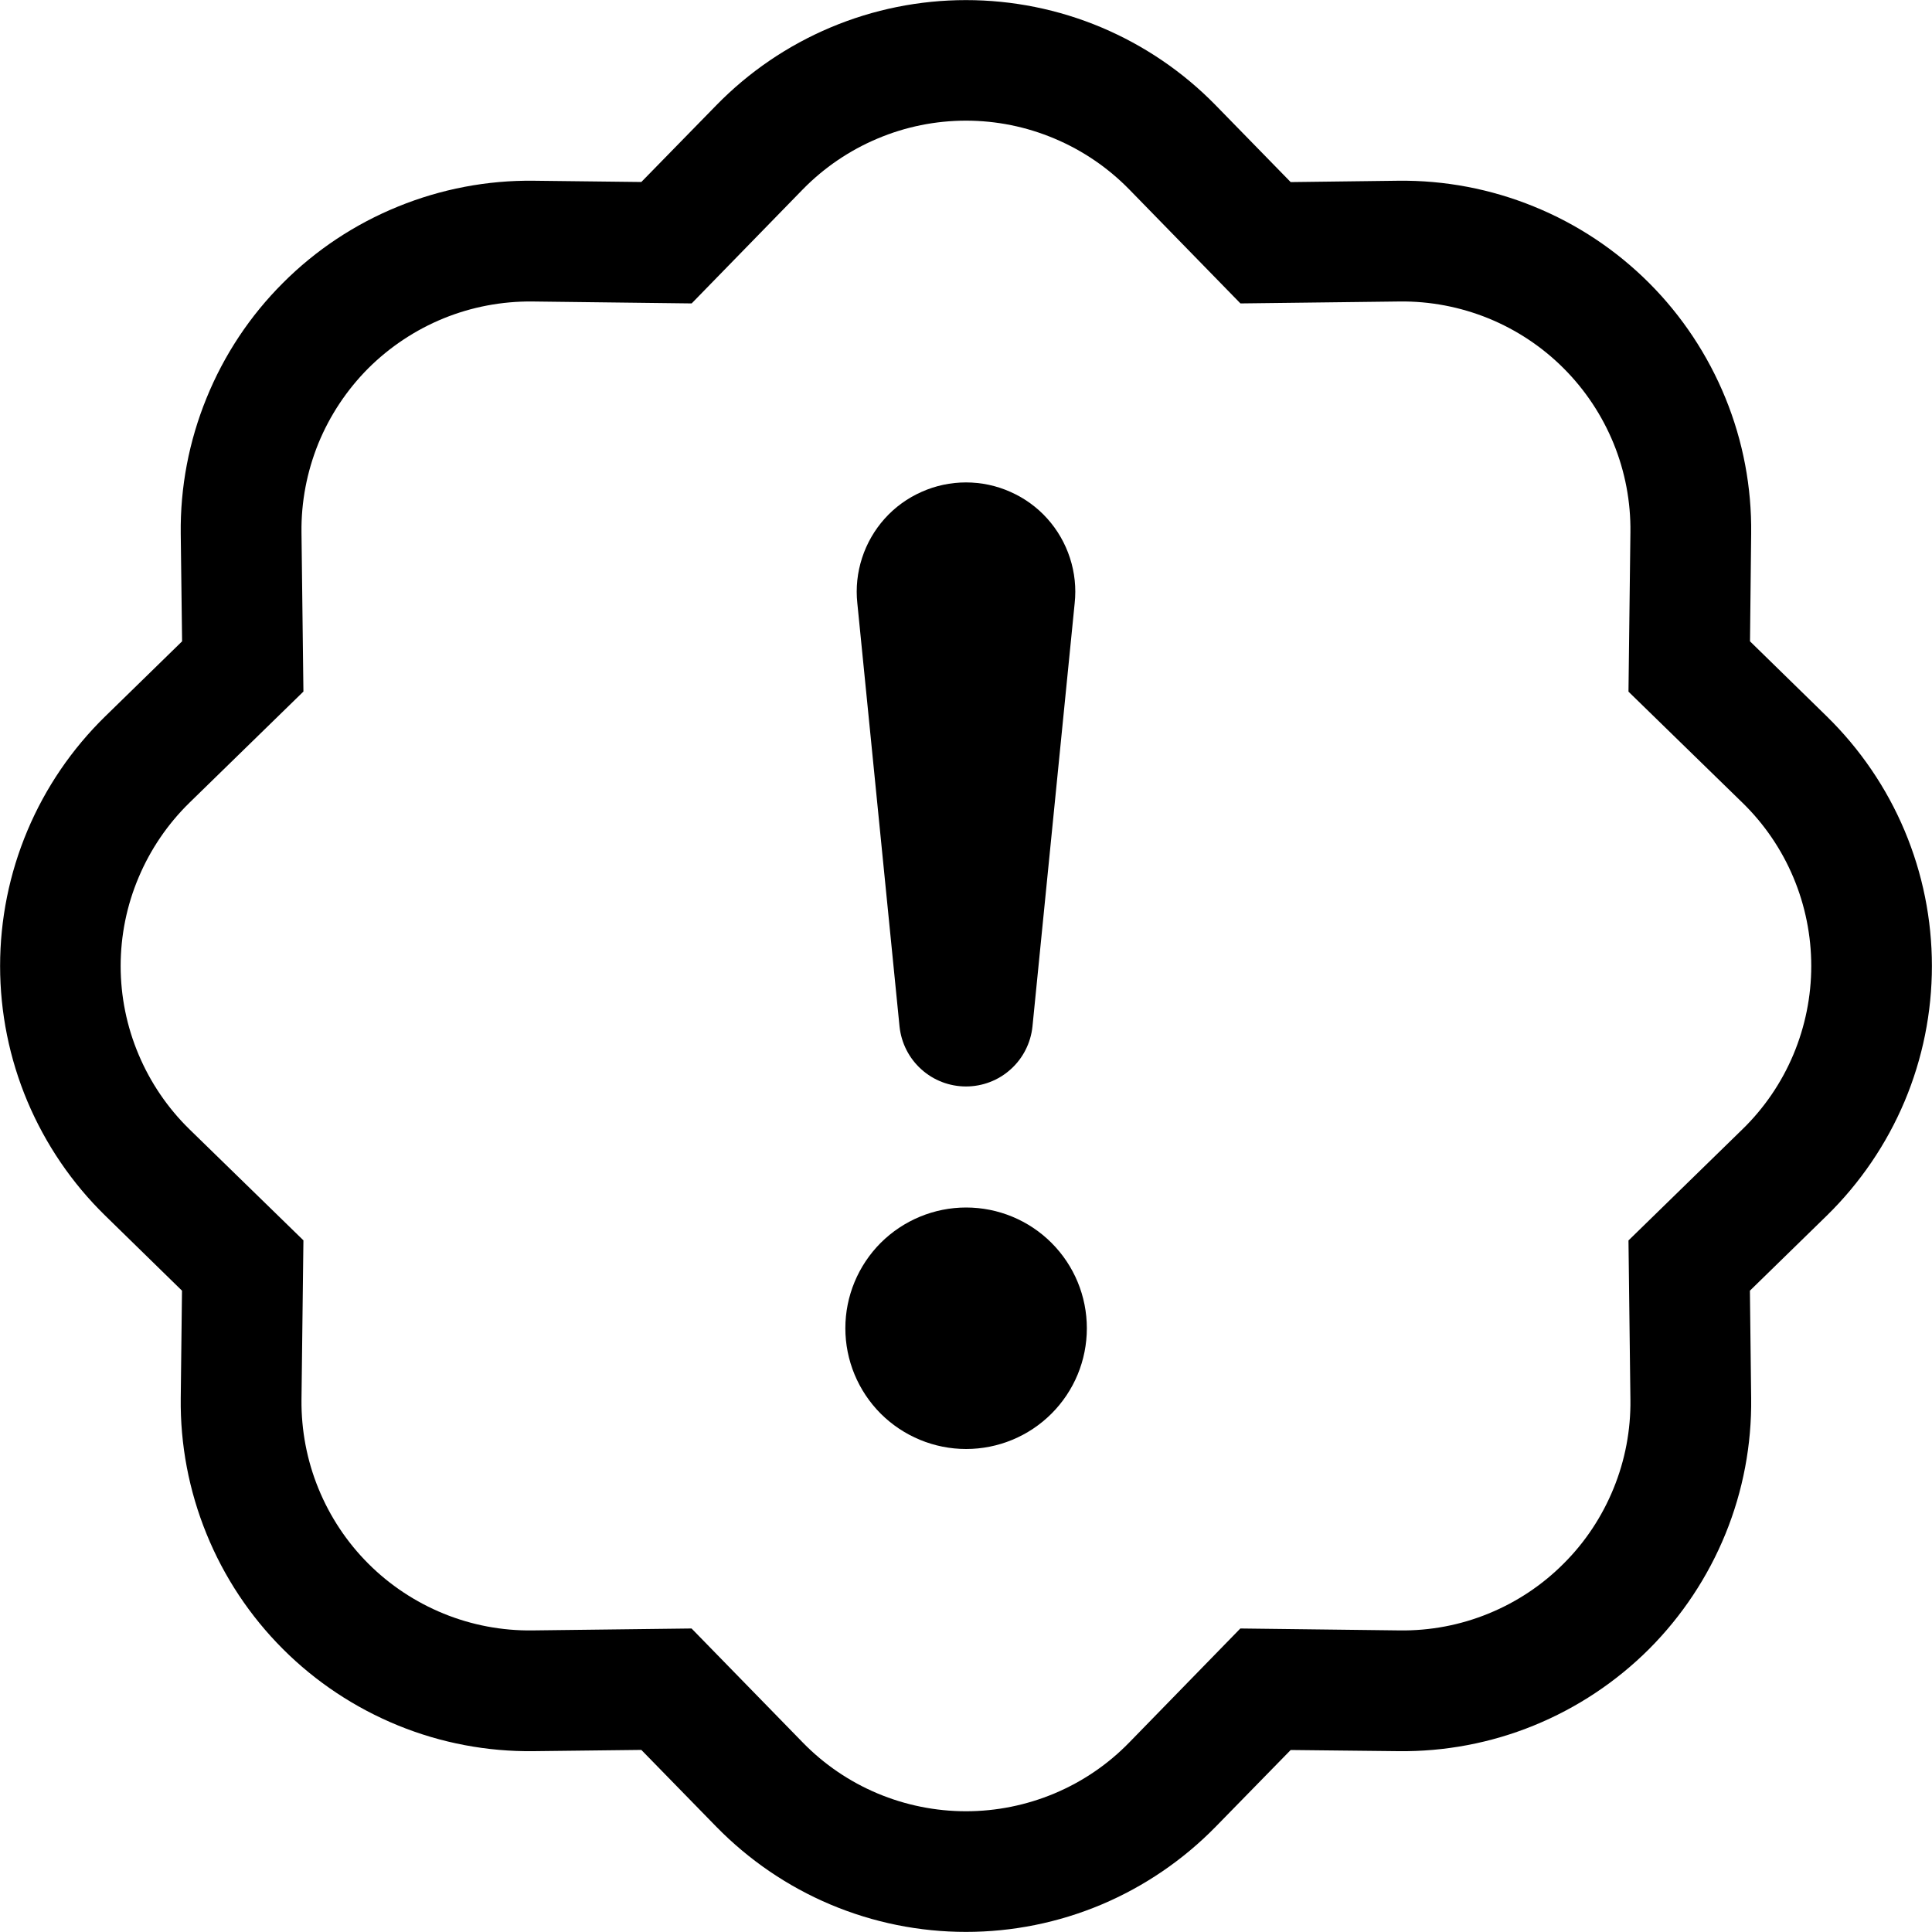 <svg width="20" height="20" viewBox="0 0 20 20" fill="none" xmlns="http://www.w3.org/2000/svg">
<path d="M8.751 13.75C8.751 13.418 8.883 13.101 9.117 12.866C9.352 12.632 9.67 12.5 10.001 12.5C10.333 12.5 10.651 12.632 10.885 12.866C11.12 13.101 11.251 13.418 11.251 13.75C11.251 14.082 11.12 14.399 10.885 14.634C10.651 14.868 10.333 15 10.001 15C9.67 15 9.352 14.868 9.117 14.634C8.883 14.399 8.751 14.082 8.751 13.75ZM8.875 6.244C8.858 6.086 8.875 5.927 8.924 5.776C8.973 5.625 9.053 5.486 9.159 5.368C9.265 5.25 9.395 5.156 9.54 5.092C9.685 5.027 9.841 4.994 10 4.994C10.159 4.994 10.315 5.027 10.46 5.092C10.605 5.156 10.735 5.25 10.841 5.368C10.947 5.486 11.027 5.625 11.076 5.776C11.125 5.927 11.142 6.086 11.125 6.244L10.688 10.627C10.67 10.797 10.59 10.955 10.463 11.069C10.336 11.184 10.171 11.247 10 11.247C9.829 11.247 9.664 11.184 9.537 11.069C9.41 10.955 9.33 10.797 9.312 10.627L8.875 6.244Z" fill="black"/>
<path d="M12.841 3.141L11.69 1.961L12.584 1.089L13.361 1.885L14.473 1.871C14.955 1.865 15.433 1.956 15.879 2.138C16.325 2.319 16.73 2.588 17.071 2.929C17.411 3.269 17.68 3.675 17.862 4.121C18.044 4.567 18.134 5.044 18.128 5.526L18.116 6.639L18.911 7.416C19.255 7.753 19.529 8.154 19.716 8.598C19.903 9.042 19.999 9.518 19.999 10C19.999 10.481 19.903 10.958 19.716 11.402C19.529 11.845 19.255 12.247 18.911 12.584L18.115 13.361L18.128 14.473C18.134 14.955 18.044 15.433 17.862 15.879C17.68 16.325 17.411 16.73 17.071 17.071C16.73 17.411 16.325 17.68 15.879 17.862C15.433 18.044 14.955 18.134 14.473 18.128L13.361 18.116L12.584 18.911C12.247 19.255 11.845 19.529 11.402 19.716C10.958 19.903 10.481 19.999 10 19.999C9.518 19.999 9.042 19.903 8.598 19.716C8.154 19.529 7.753 19.255 7.416 18.911L6.639 18.115L5.526 18.128C5.044 18.134 4.567 18.044 4.121 17.862C3.675 17.68 3.269 17.411 2.929 17.071C2.588 16.73 2.319 16.325 2.138 15.879C1.956 15.433 1.865 14.955 1.871 14.473L1.884 13.361L1.089 12.584C0.744 12.247 0.471 11.845 0.284 11.402C0.097 10.958 0.001 10.481 0.001 10C0.001 9.518 0.097 9.042 0.284 8.598C0.471 8.154 0.744 7.753 1.089 7.416L1.885 6.639L1.871 5.526C1.865 5.044 1.956 4.567 2.138 4.121C2.319 3.675 2.588 3.269 2.929 2.929C3.269 2.588 3.675 2.319 4.121 2.138C4.567 1.956 5.044 1.865 5.526 1.871L6.639 1.884L7.416 1.089C7.753 0.744 8.154 0.471 8.598 0.284C9.042 0.097 9.518 0.001 10 0.001C10.481 0.001 10.958 0.097 11.402 0.284C11.845 0.471 12.247 0.744 12.584 1.089L11.69 1.961C11.47 1.736 11.207 1.557 10.917 1.435C10.626 1.312 10.315 1.249 10 1.249C9.685 1.249 9.373 1.312 9.083 1.435C8.793 1.557 8.53 1.736 8.31 1.961L7.16 3.141L5.51 3.121C5.195 3.118 4.883 3.177 4.591 3.296C4.3 3.415 4.035 3.591 3.812 3.813C3.59 4.036 3.414 4.301 3.295 4.592C3.177 4.884 3.117 5.196 3.121 5.511L3.141 7.159L1.961 8.31C1.736 8.53 1.557 8.793 1.435 9.083C1.312 9.373 1.249 9.685 1.249 10C1.249 10.315 1.312 10.626 1.435 10.917C1.557 11.207 1.736 11.47 1.961 11.69L3.141 12.84L3.121 14.49C3.118 14.805 3.177 15.117 3.296 15.408C3.415 15.7 3.591 15.965 3.813 16.187C4.036 16.41 4.301 16.585 4.592 16.704C4.884 16.823 5.196 16.882 5.511 16.878L7.159 16.858L8.31 18.038C8.53 18.264 8.793 18.443 9.083 18.565C9.373 18.687 9.685 18.75 10 18.75C10.315 18.75 10.626 18.687 10.917 18.565C11.207 18.443 11.47 18.264 11.69 18.038L12.84 16.858L14.49 16.878C14.805 16.882 15.117 16.823 15.408 16.704C15.7 16.585 15.965 16.409 16.187 16.186C16.41 15.964 16.585 15.699 16.704 15.407C16.823 15.116 16.882 14.803 16.878 14.489L16.858 12.841L18.038 11.69C18.264 11.47 18.443 11.207 18.565 10.917C18.687 10.626 18.75 10.315 18.75 10C18.75 9.685 18.687 9.373 18.565 9.083C18.443 8.793 18.264 8.53 18.038 8.31L16.858 7.16L16.878 5.51C16.882 5.195 16.823 4.883 16.704 4.591C16.585 4.3 16.409 4.035 16.186 3.812C15.964 3.59 15.699 3.414 15.407 3.295C15.116 3.177 14.803 3.117 14.489 3.121L12.841 3.141Z" fill="black"/>
</svg>
